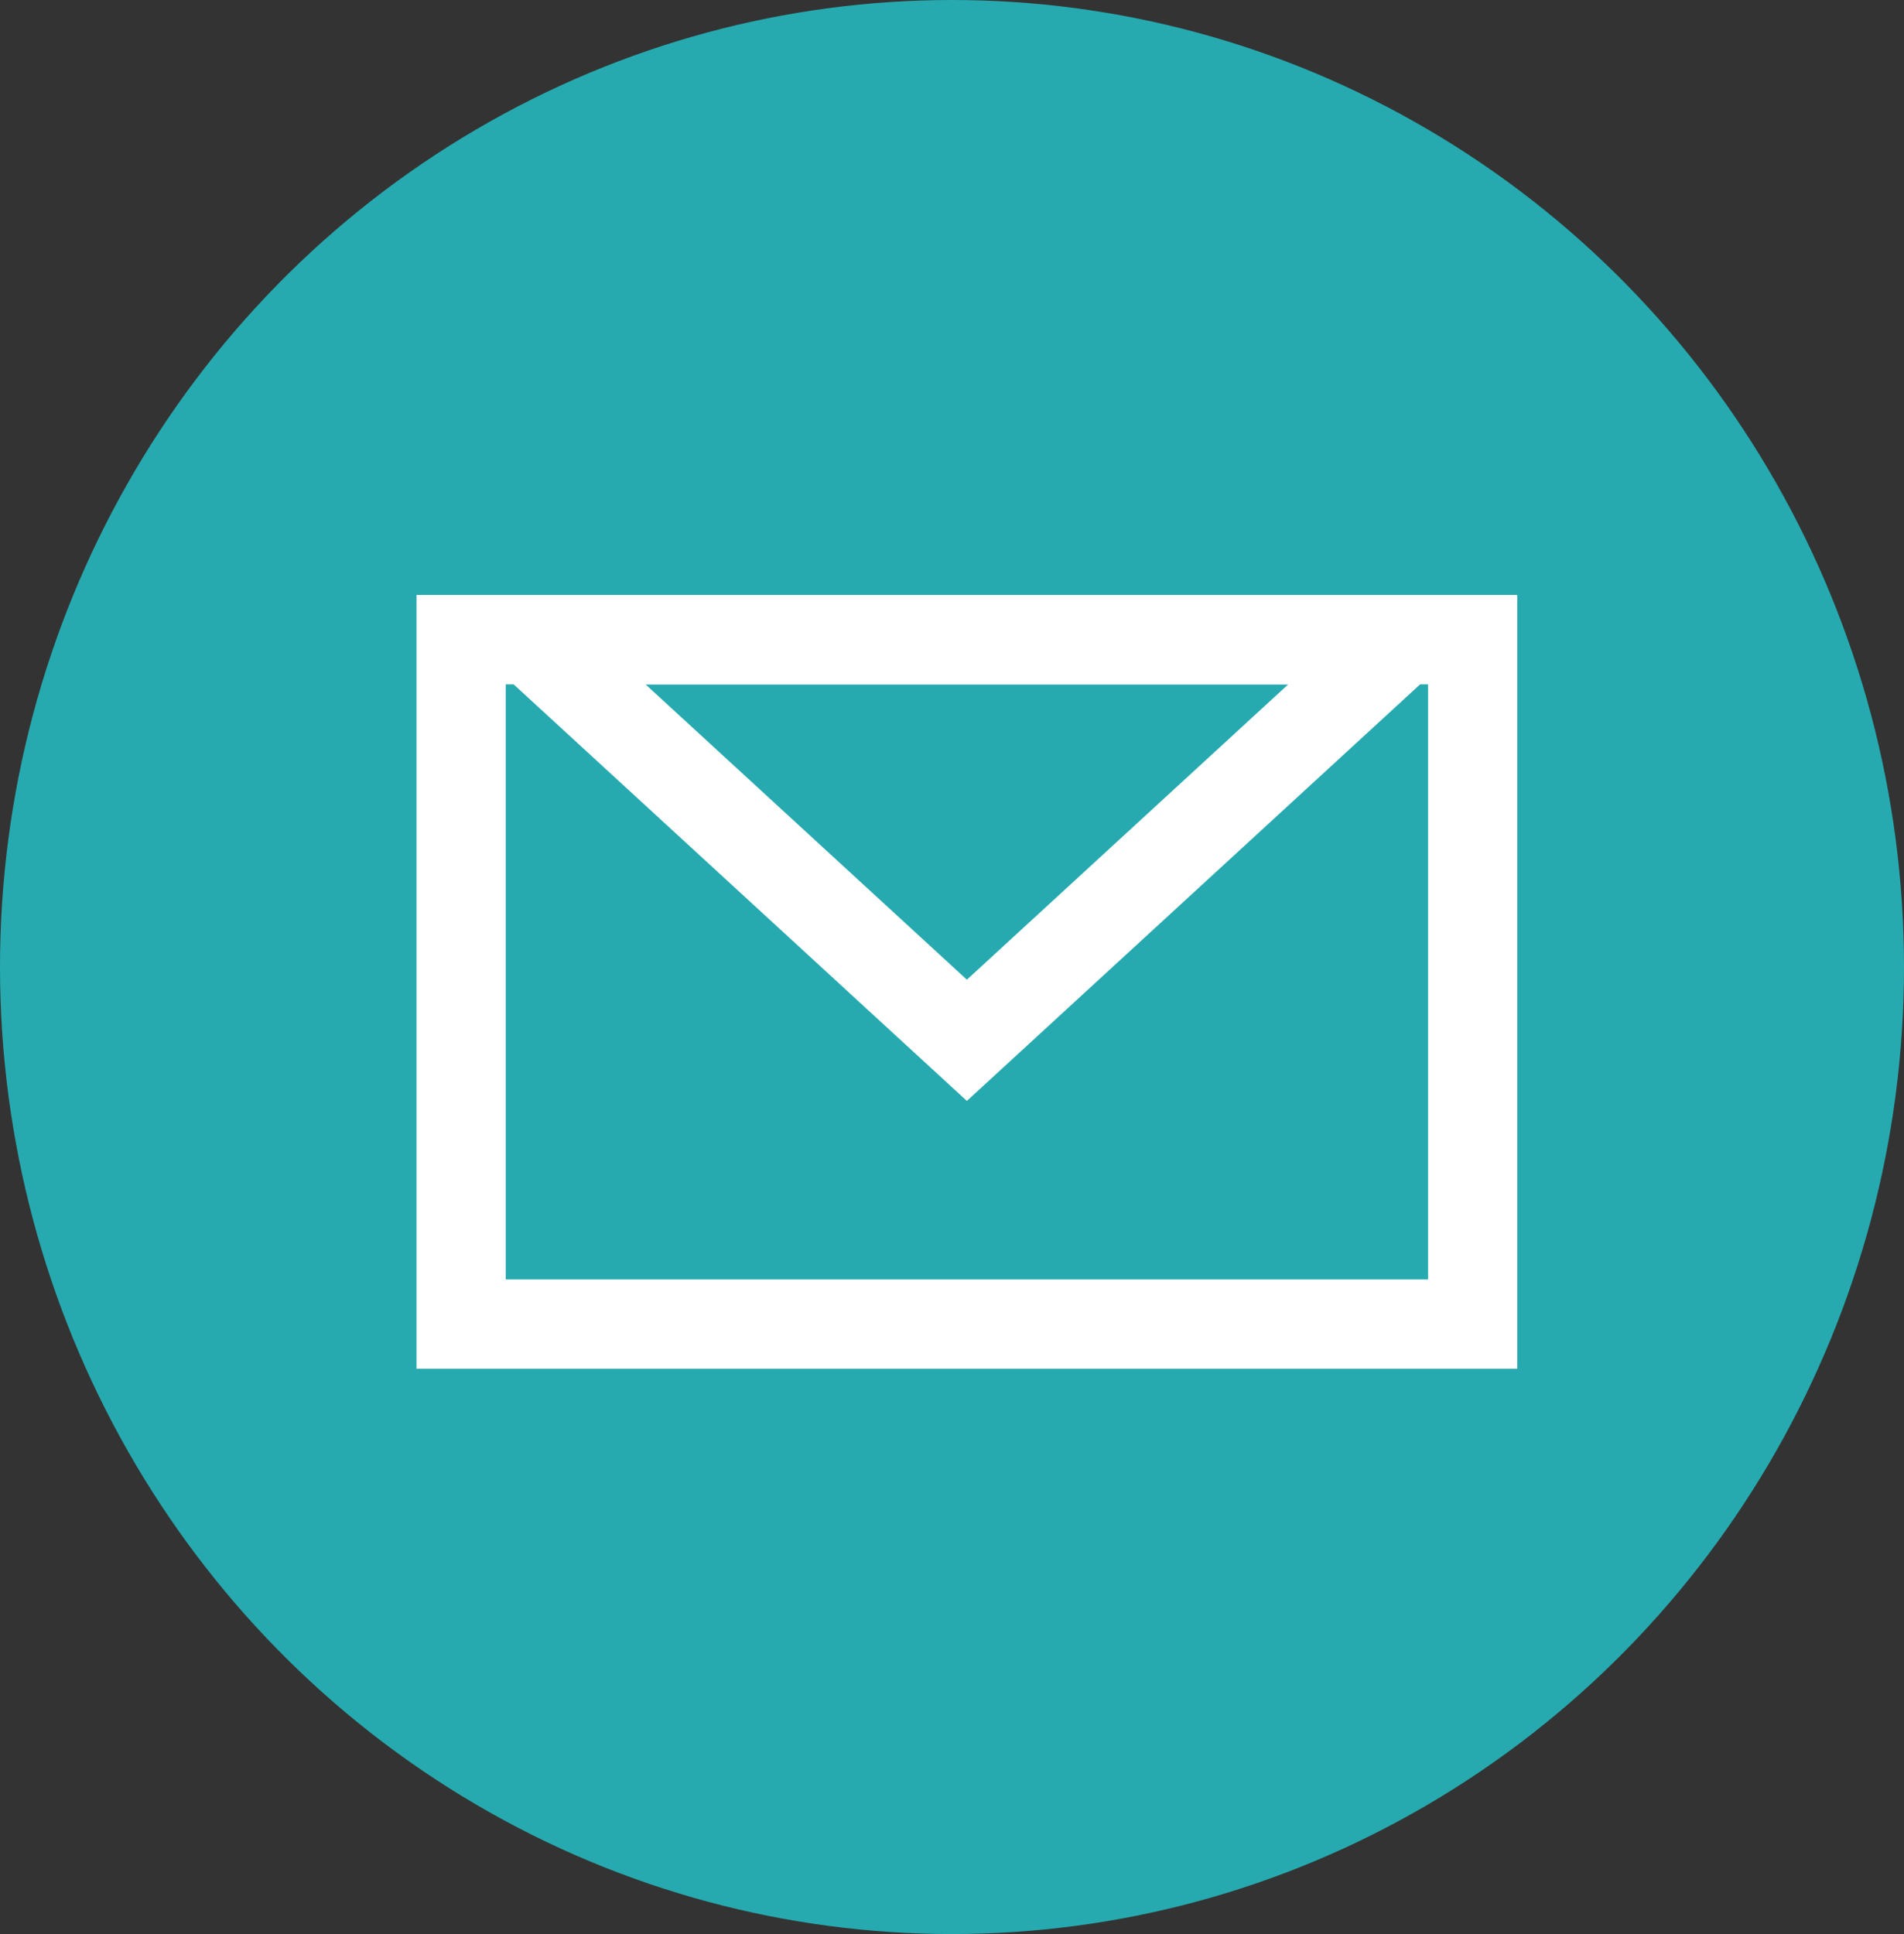 <svg xmlns="http://www.w3.org/2000/svg" width="64" height="65" viewBox="0 0 64 65">
  <rect x="0" y="0" width="64" height="65" fill="#333333" stroke="none"/>
  <g id="Gruppe_133" data-name="Gruppe 133" transform="translate(-1442 87)">
    <ellipse id="Ellipse_1" data-name="Ellipse 1" cx="32" cy="32.5" rx="32" ry="32.5" transform="translate(1442 -87)" fill="#26aaaf"/>
    <g id="Gruppe_4" data-name="Gruppe 4" transform="translate(-502 -974)">
      <g id="Rechteck_16" data-name="Rechteck 16" transform="translate(1958 907)" fill="none" stroke="#fff" stroke-width="3">
        <rect width="37" height="26" stroke="none"/>
        <rect x="1.5" y="1.5" width="34" height="23" fill="none"/>
      </g>
      <g id="Polygon_1" data-name="Polygon 1" transform="translate(1995 924) rotate(180)" fill="none">
        <path d="M18.5,0,37,17H0Z" stroke="none"/>
        <path d="M 18.5 4.074 L 7.698 14 L 29.302 14 L 18.5 4.074 M 18.5 0 L 37 17 L 0 17 L 18.5 0 Z" stroke="none" fill="#fff"/>
      </g>
    </g>
  </g>
</svg>
